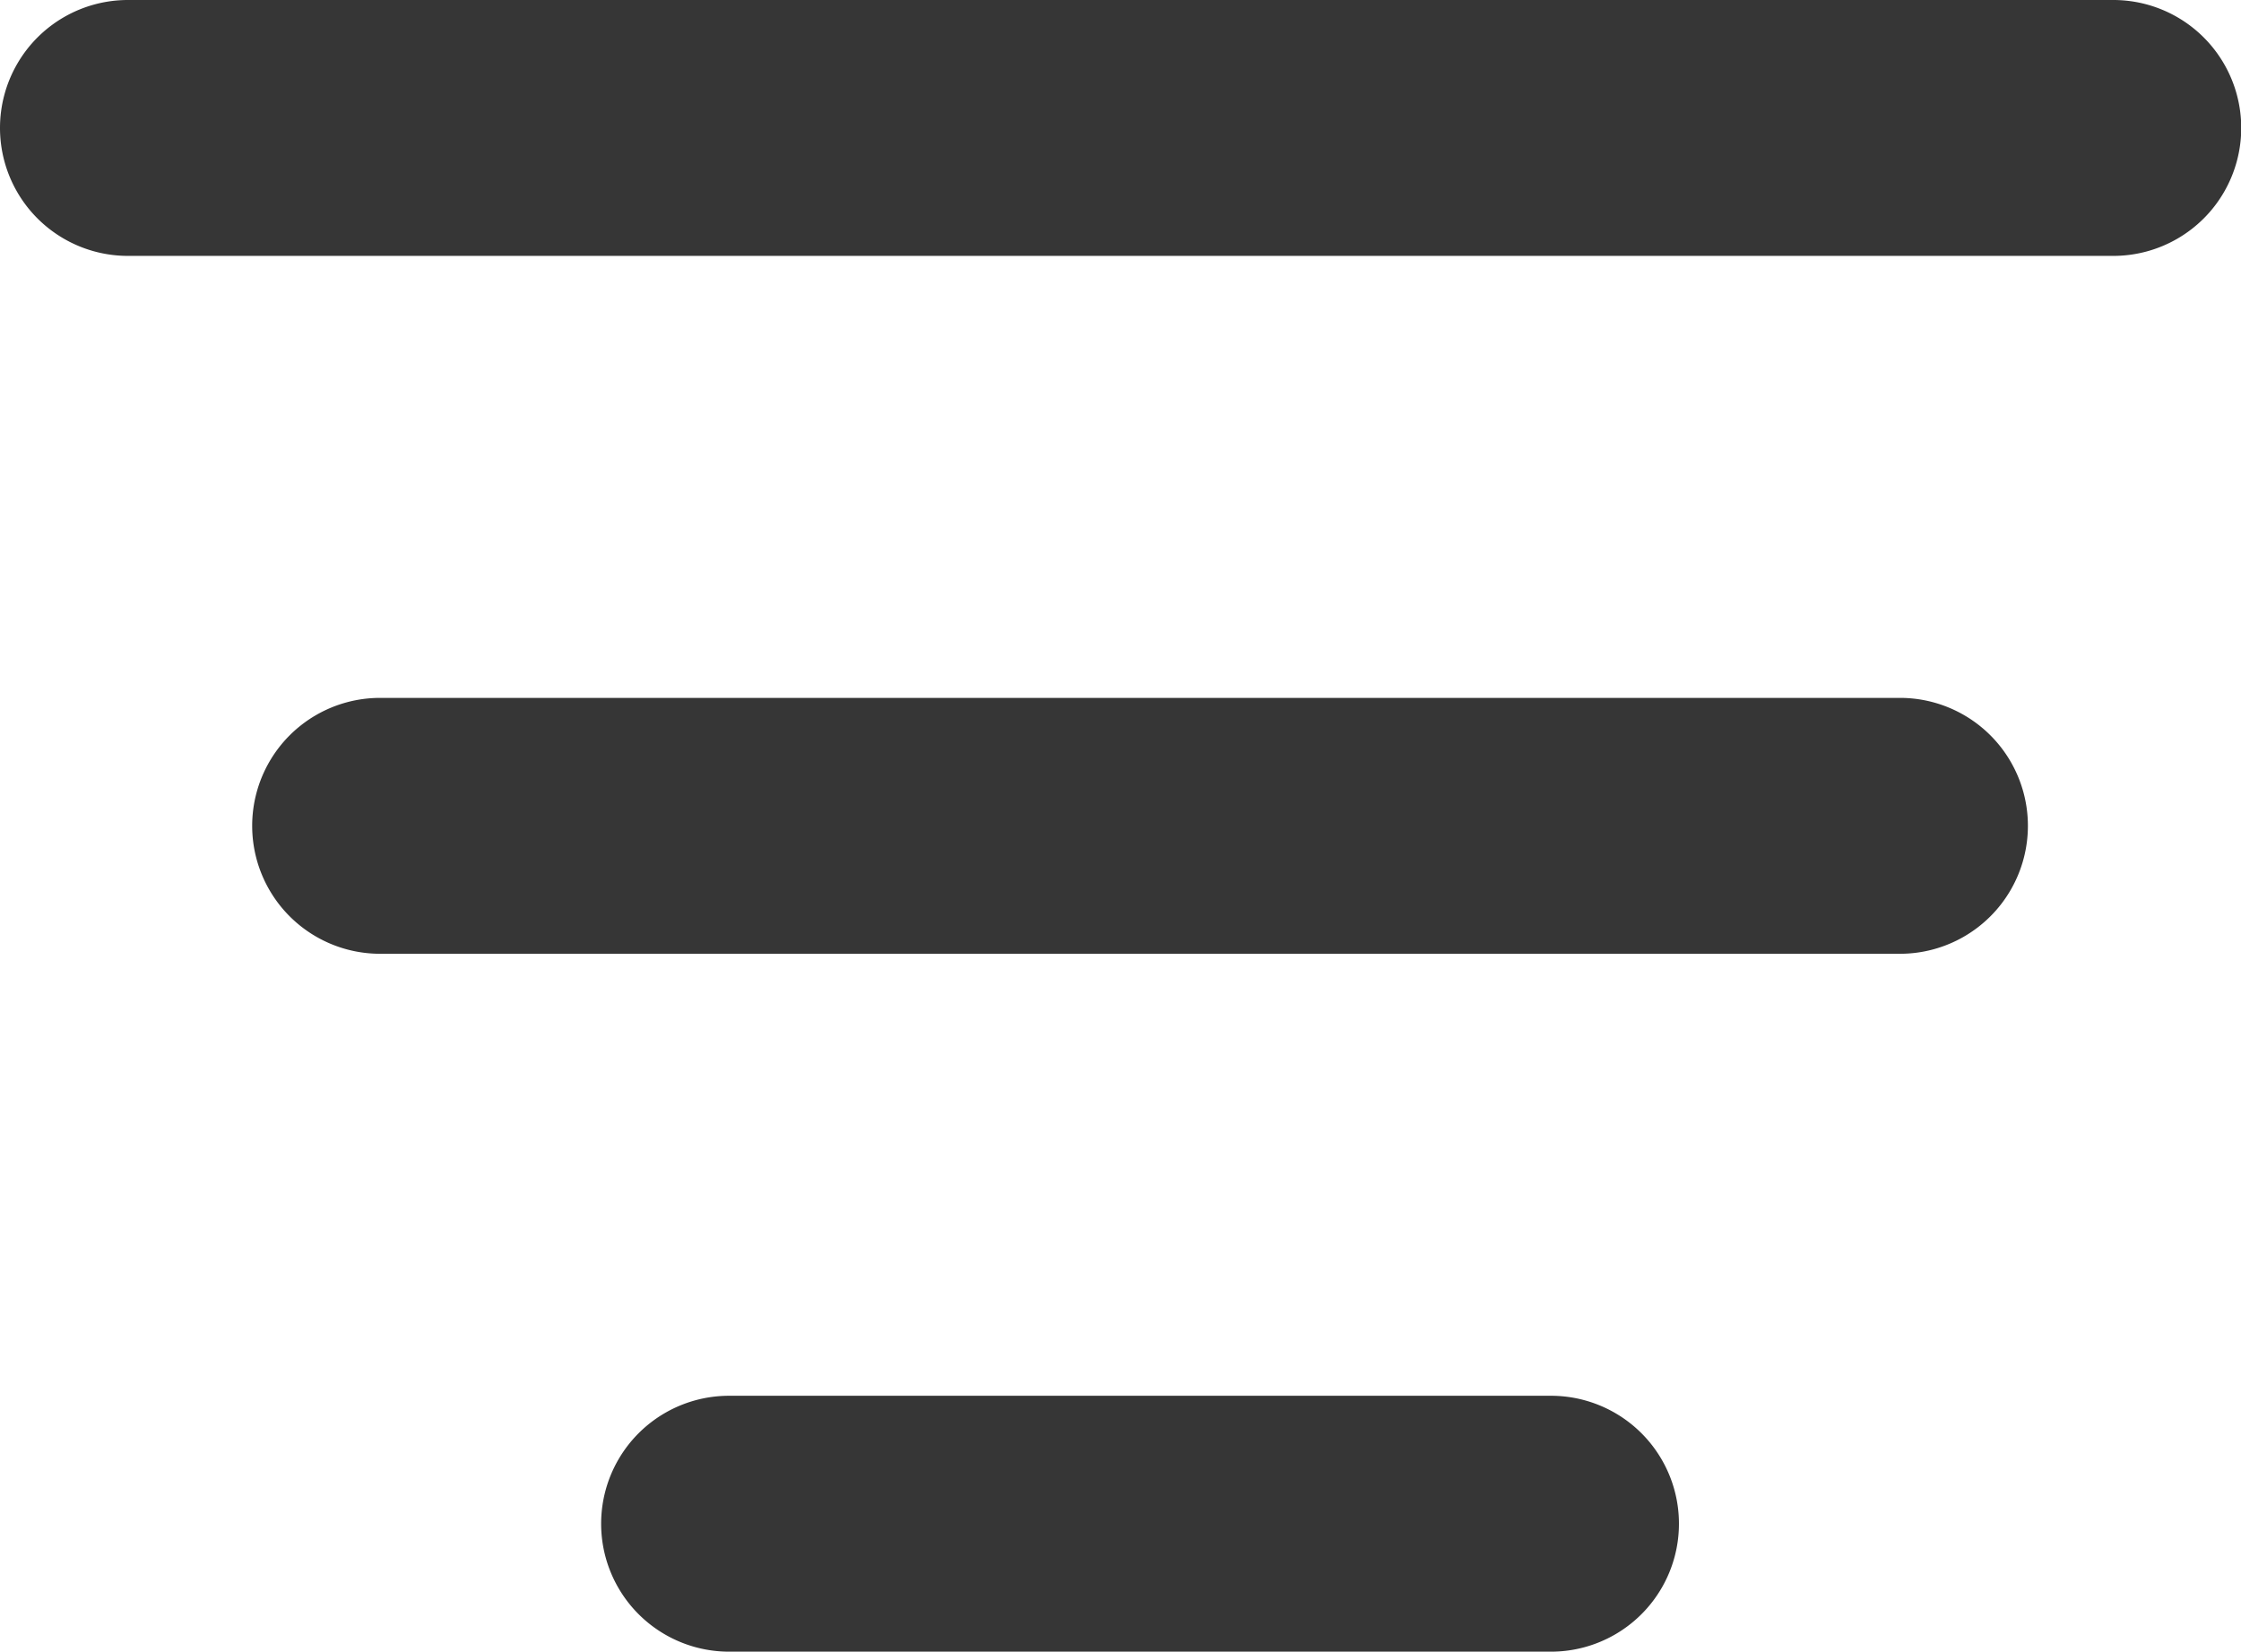 <svg id="Capa_1" data-name="Capa 1" xmlns="http://www.w3.org/2000/svg" viewBox="0 0 96.33 71"><defs><style>.cls-1{fill:#363636;}</style></defs><title>filtrar_por_mobile</title><path class="cls-1" d="M92.67,26.5H7.33a5.5,5.5,0,0,1,0-11H92.67a5.5,5.5,0,0,1,0,11Z" transform="translate(-1.83 -15.5)"/><path class="cls-1" d="M83.5,56.5H18.17a5.5,5.5,0,0,1,0-11H83.5a5.5,5.5,0,0,1,0,11Z" transform="translate(-1.83 -15.5)"/><path class="cls-1" d="M68.5,86.5H33.17a5.5,5.5,0,0,1,0-11H68.5a5.5,5.5,0,0,1,0,11Z" transform="translate(-1.83 -15.5)"/></svg>